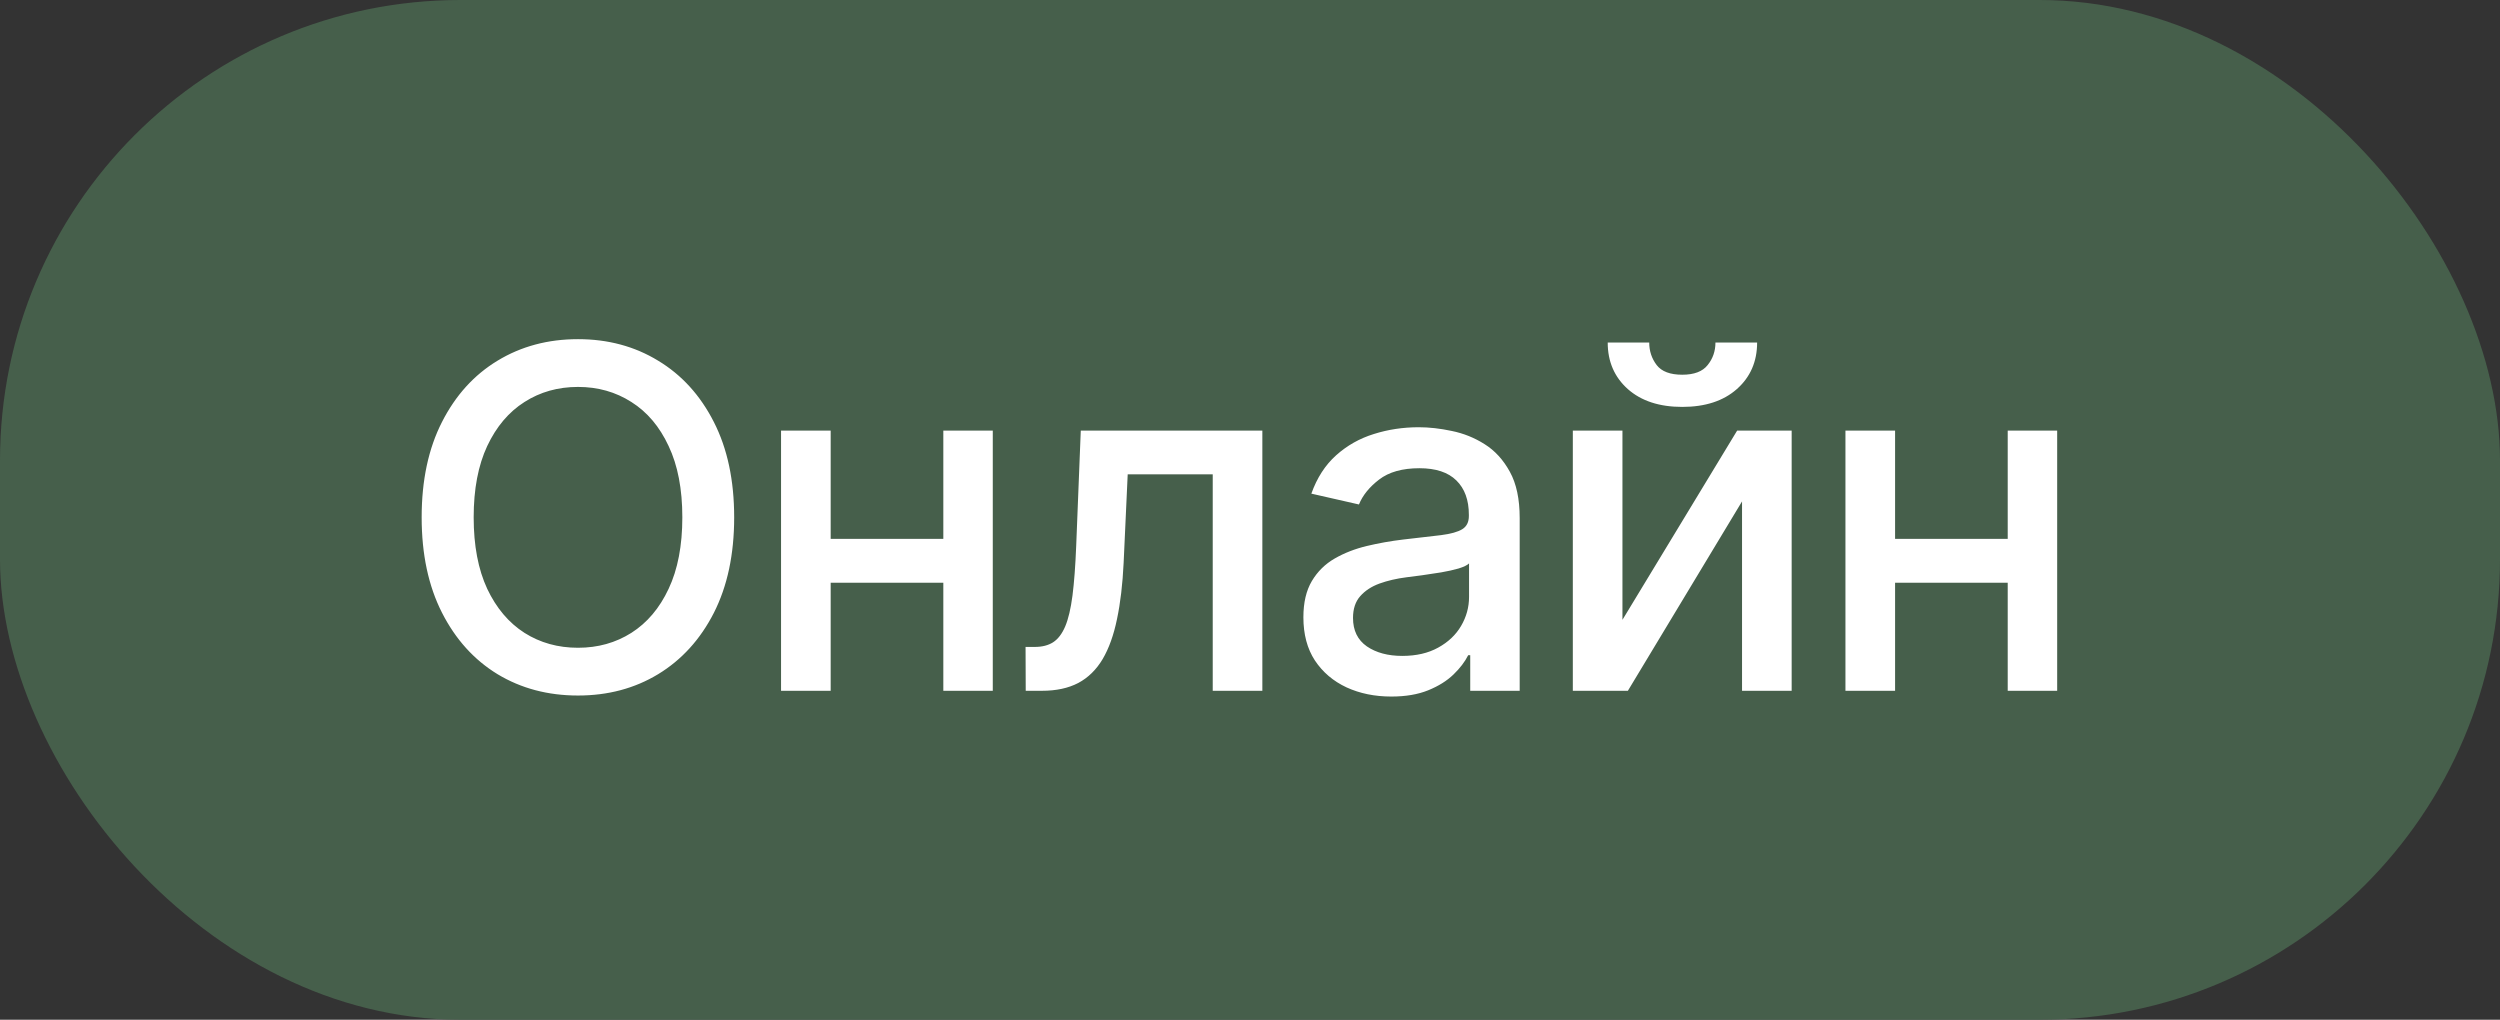 <?xml version="1.0" encoding="UTF-8"?> <svg xmlns="http://www.w3.org/2000/svg" width="152" height="62" viewBox="0 0 152 62" fill="none"><rect x="0" y="0" width="152" height="62" fill="#333333" stroke="none"/><rect width="152" height="62" rx="28" fill="#465F4B"></rect><path d="M44.638 31.454C44.638 33.706 44.226 35.642 43.402 37.263C42.578 38.876 41.449 40.119 40.014 40.991C38.586 41.856 36.962 42.288 35.143 42.288C33.316 42.288 31.686 41.856 30.251 40.991C28.823 40.119 27.697 38.873 26.873 37.252C26.049 35.632 25.637 33.7 25.637 31.454C25.637 29.203 26.049 27.27 26.873 25.657C27.697 24.036 28.823 22.794 30.251 21.929C31.686 21.057 33.316 20.621 35.143 20.621C36.962 20.621 38.586 21.057 40.014 21.929C41.449 22.794 42.578 24.036 43.402 25.657C44.226 27.27 44.638 29.203 44.638 31.454ZM41.486 31.454C41.486 29.738 41.209 28.293 40.652 27.119C40.103 25.938 39.348 25.046 38.387 24.441C37.432 23.83 36.351 23.525 35.143 23.525C33.928 23.525 32.843 23.83 31.889 24.441C30.934 25.046 30.179 25.938 29.623 27.119C29.074 28.293 28.799 29.738 28.799 31.454C28.799 33.171 29.074 34.62 29.623 35.8C30.179 36.974 30.934 37.867 31.889 38.478C32.843 39.082 33.928 39.384 35.143 39.384C36.351 39.384 37.432 39.082 38.387 38.478C39.348 37.867 40.103 36.974 40.652 35.8C41.209 34.62 41.486 33.171 41.486 31.454ZM58.209 32.762V35.43H49.64V32.762H58.209ZM50.505 26.182V42H47.488V26.182H50.505ZM60.361 26.182V42H57.354V26.182H60.361ZM62.364 42L62.354 39.333H62.92C63.36 39.333 63.727 39.24 64.022 39.055C64.324 38.862 64.571 38.54 64.764 38.087C64.956 37.633 65.103 37.009 65.207 36.212C65.309 35.409 65.385 34.4 65.433 33.185L65.711 26.182H76.751V42H73.734V28.839H68.564L68.317 34.215C68.255 35.519 68.121 36.659 67.915 37.633C67.716 38.608 67.424 39.422 67.04 40.074C66.655 40.72 66.161 41.204 65.557 41.526C64.952 41.842 64.218 42 63.353 42H62.364ZM84.591 42.35C83.588 42.35 82.682 42.165 81.872 41.794C81.062 41.416 80.42 40.871 79.946 40.157C79.479 39.443 79.246 38.567 79.246 37.531C79.246 36.638 79.418 35.903 79.761 35.327C80.104 34.75 80.567 34.293 81.151 33.957C81.735 33.621 82.387 33.367 83.108 33.195C83.829 33.023 84.563 32.893 85.311 32.804C86.259 32.694 87.028 32.605 87.618 32.536C88.209 32.46 88.638 32.34 88.906 32.175C89.173 32.011 89.307 31.743 89.307 31.372V31.3C89.307 30.401 89.053 29.704 88.545 29.209C88.044 28.715 87.296 28.468 86.3 28.468C85.263 28.468 84.447 28.698 83.849 29.158C83.259 29.611 82.85 30.116 82.624 30.672L79.73 30.013C80.073 29.052 80.574 28.276 81.233 27.685C81.899 27.088 82.665 26.655 83.53 26.388C84.395 26.113 85.305 25.976 86.259 25.976C86.891 25.976 87.56 26.051 88.267 26.202C88.981 26.347 89.647 26.614 90.265 27.006C90.89 27.397 91.401 27.957 91.799 28.684C92.198 29.405 92.397 30.342 92.397 31.496V42H89.39V39.837H89.266C89.067 40.236 88.768 40.627 88.37 41.011C87.972 41.396 87.46 41.715 86.836 41.969C86.211 42.223 85.463 42.35 84.591 42.35ZM85.26 39.879C86.111 39.879 86.839 39.71 87.443 39.374C88.054 39.038 88.518 38.598 88.834 38.056C89.156 37.507 89.318 36.919 89.318 36.295V34.256C89.208 34.365 88.995 34.468 88.679 34.565C88.37 34.654 88.016 34.733 87.618 34.801C87.22 34.863 86.832 34.922 86.455 34.977C86.077 35.025 85.761 35.066 85.507 35.1C84.91 35.176 84.364 35.303 83.87 35.481C83.382 35.66 82.991 35.917 82.696 36.254C82.407 36.583 82.263 37.023 82.263 37.572C82.263 38.334 82.545 38.91 83.108 39.302C83.671 39.686 84.388 39.879 85.26 39.879ZM98.645 37.685L105.617 26.182H108.933V42H105.916V30.486L98.975 42H95.628V26.182H98.645V37.685ZM104.299 20.827H106.833C106.833 21.987 106.421 22.931 105.597 23.659C104.78 24.38 103.674 24.74 102.281 24.74C100.894 24.74 99.792 24.38 98.975 23.659C98.158 22.931 97.749 21.987 97.749 20.827H100.273C100.273 21.342 100.424 21.798 100.726 22.196C101.028 22.588 101.546 22.783 102.281 22.783C103.002 22.783 103.517 22.588 103.825 22.196C104.141 21.805 104.299 21.349 104.299 20.827ZM122.924 32.762V35.43H114.356V32.762H122.924ZM115.221 26.182V42H112.203V26.182H115.221ZM125.076 26.182V42H122.069V26.182H125.076Z" fill="white"></path></svg> 